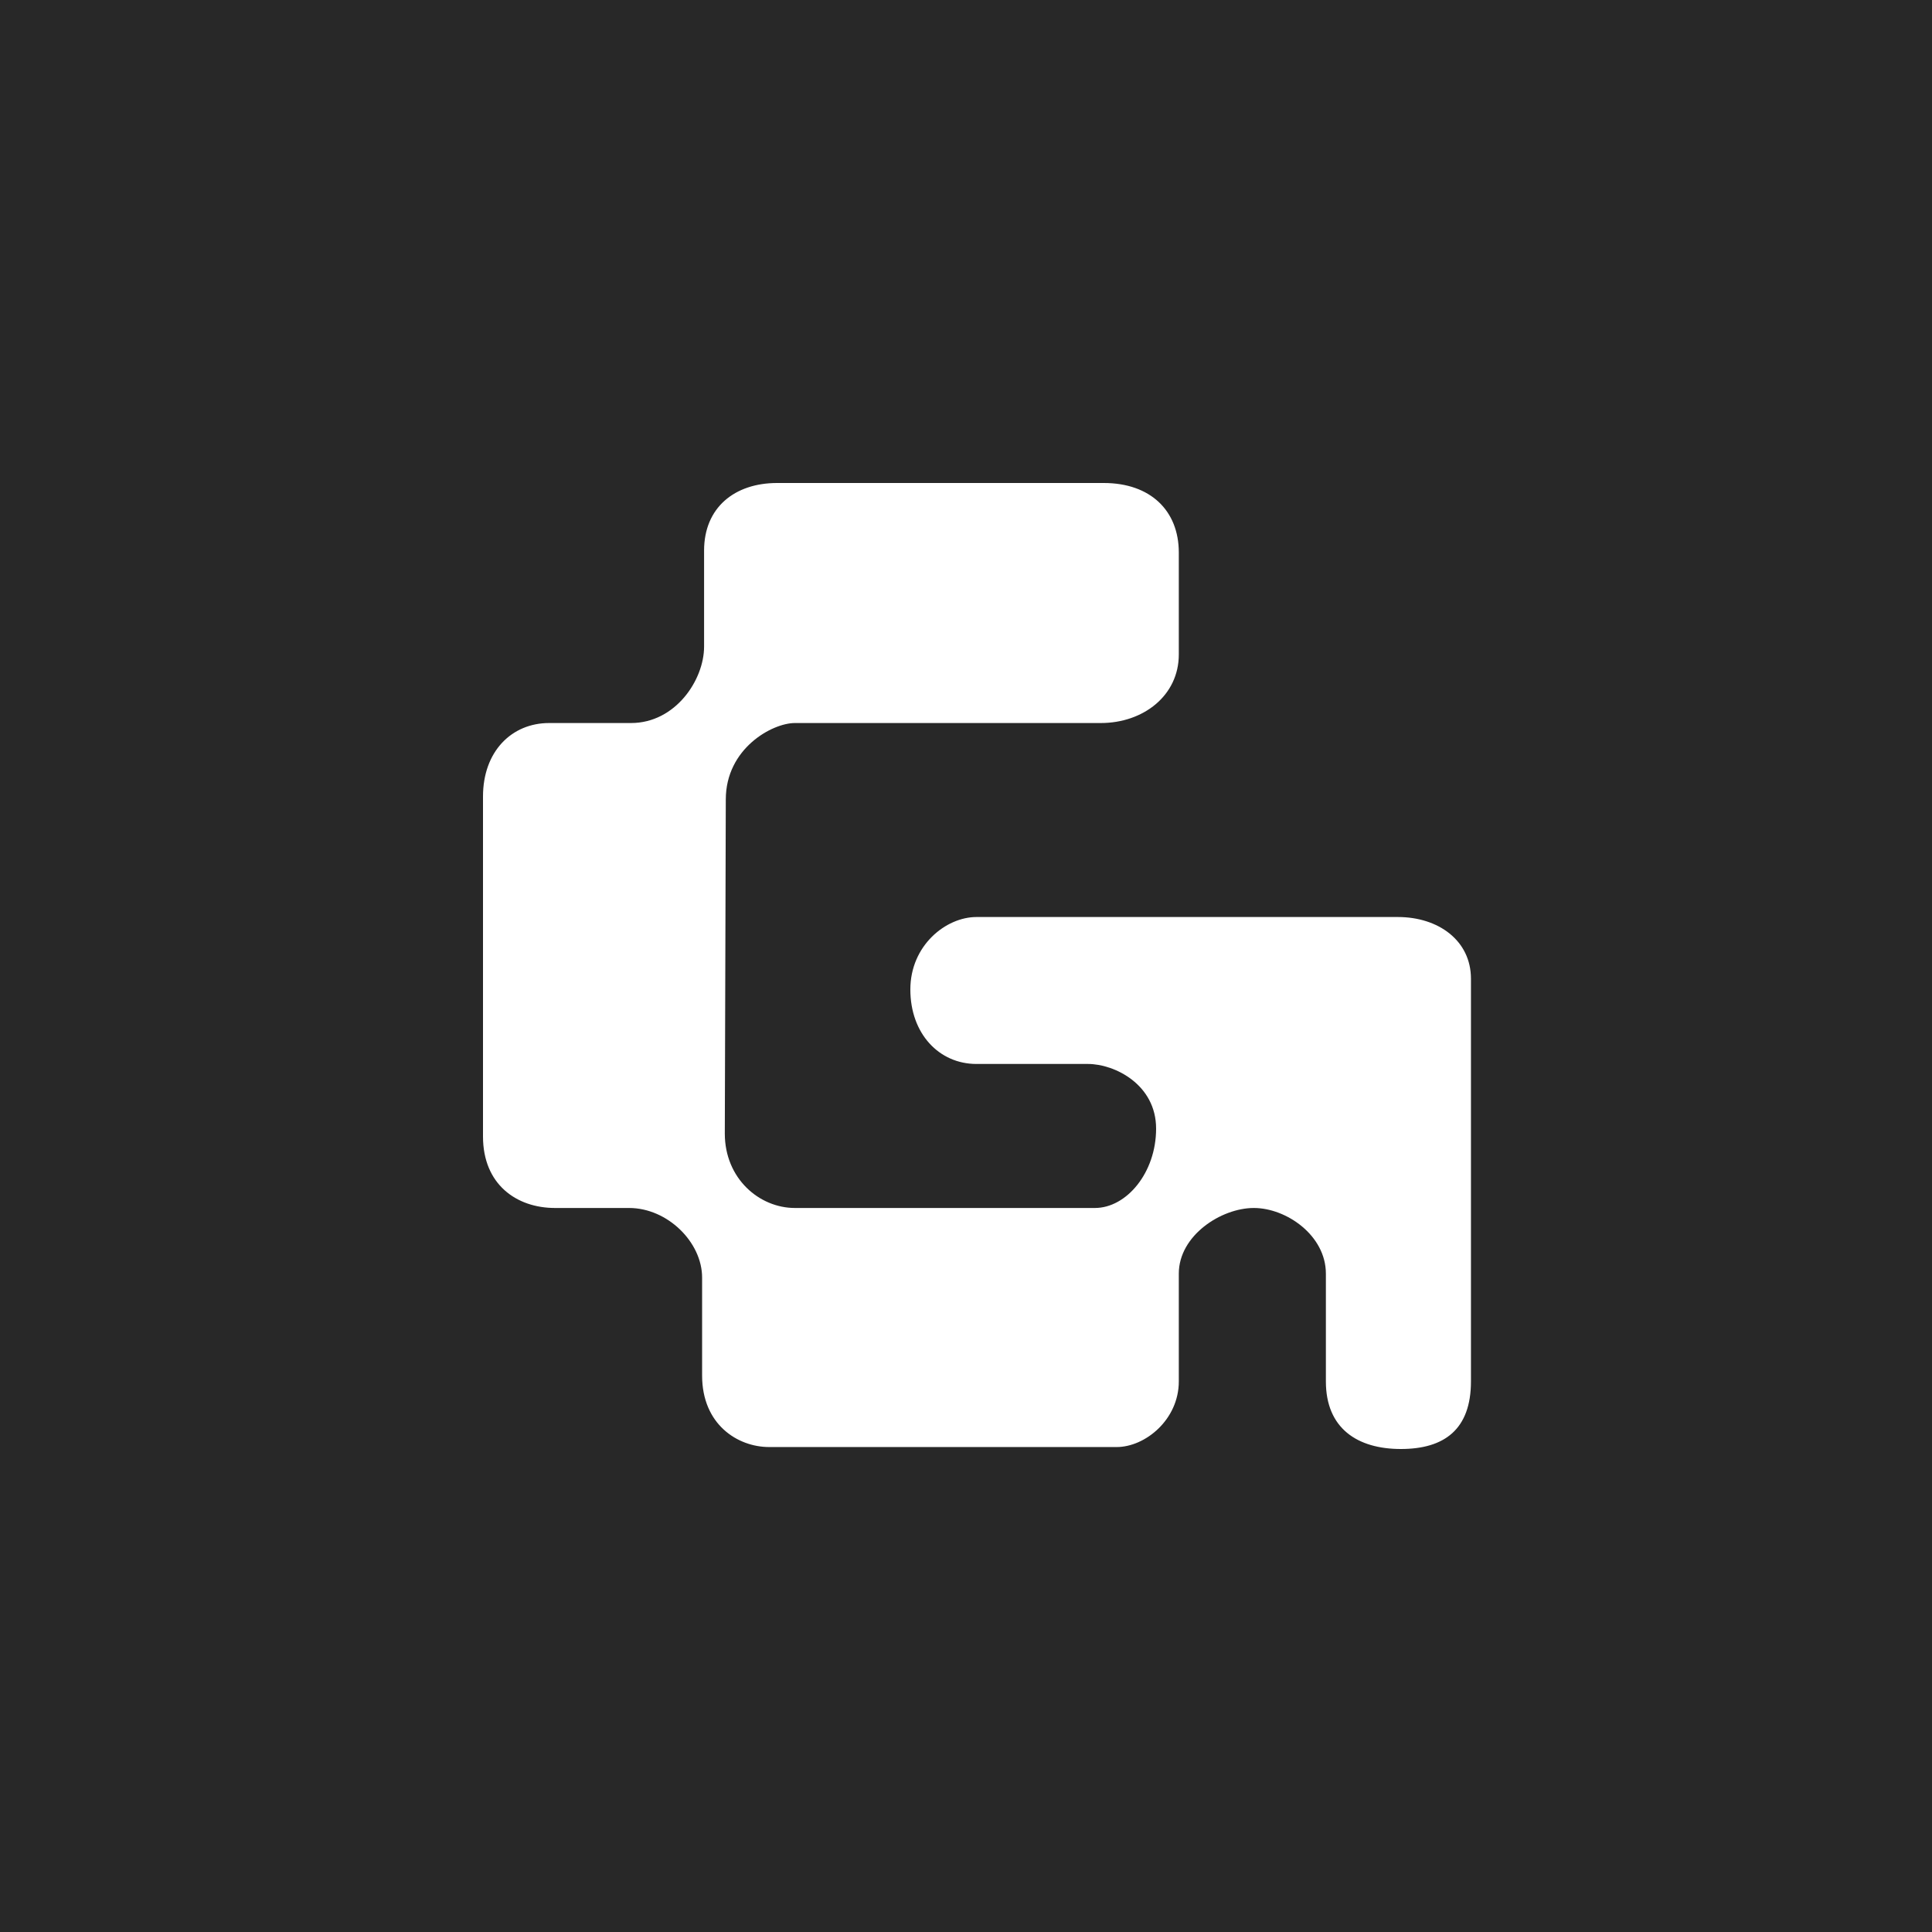 <svg width="88" height="88" viewBox="0 0 88 88" fill="none" xmlns="http://www.w3.org/2000/svg">
<rect width="88" height="88" fill="#282828"/>
<path d="M50.277 22H35.397C33.464 22 32.07 23.116 32.07 25.079V29.452C32.07 30.97 30.766 32.933 28.743 32.933H25.012C23.304 32.933 22 34.227 22 36.28V51.765C22 53.951 23.529 55.022 25.282 55.022H28.653C30.407 55.022 31.98 56.584 31.98 58.191V62.653C31.98 64.884 33.598 65.911 35.037 65.911H50.861C52.165 65.911 53.693 64.661 53.693 62.921V58.012C53.693 56.272 55.626 55.022 57.11 55.022C58.593 55.022 60.392 56.272 60.392 58.012V62.921C60.392 65.063 61.83 66 63.808 66C65.786 66 67 65.108 67 62.921V44.58C67 42.84 65.516 41.769 63.673 41.769H44.477C43.084 41.769 41.465 43.063 41.465 45.071C41.465 47.079 42.769 48.462 44.477 48.462H49.557C50.771 48.462 52.659 49.4 52.659 51.408C52.659 53.416 51.311 55.022 49.872 55.022H36.206C34.587 55.022 33.014 53.684 33.014 51.631C33.014 49.578 33.059 38.734 33.059 36.414C33.059 34.093 35.172 32.933 36.206 32.933H50.142C52.075 32.933 53.693 31.684 53.693 29.809V25.168C53.693 23.25 52.39 22 50.277 22Z" fill="white"/>
</svg>
